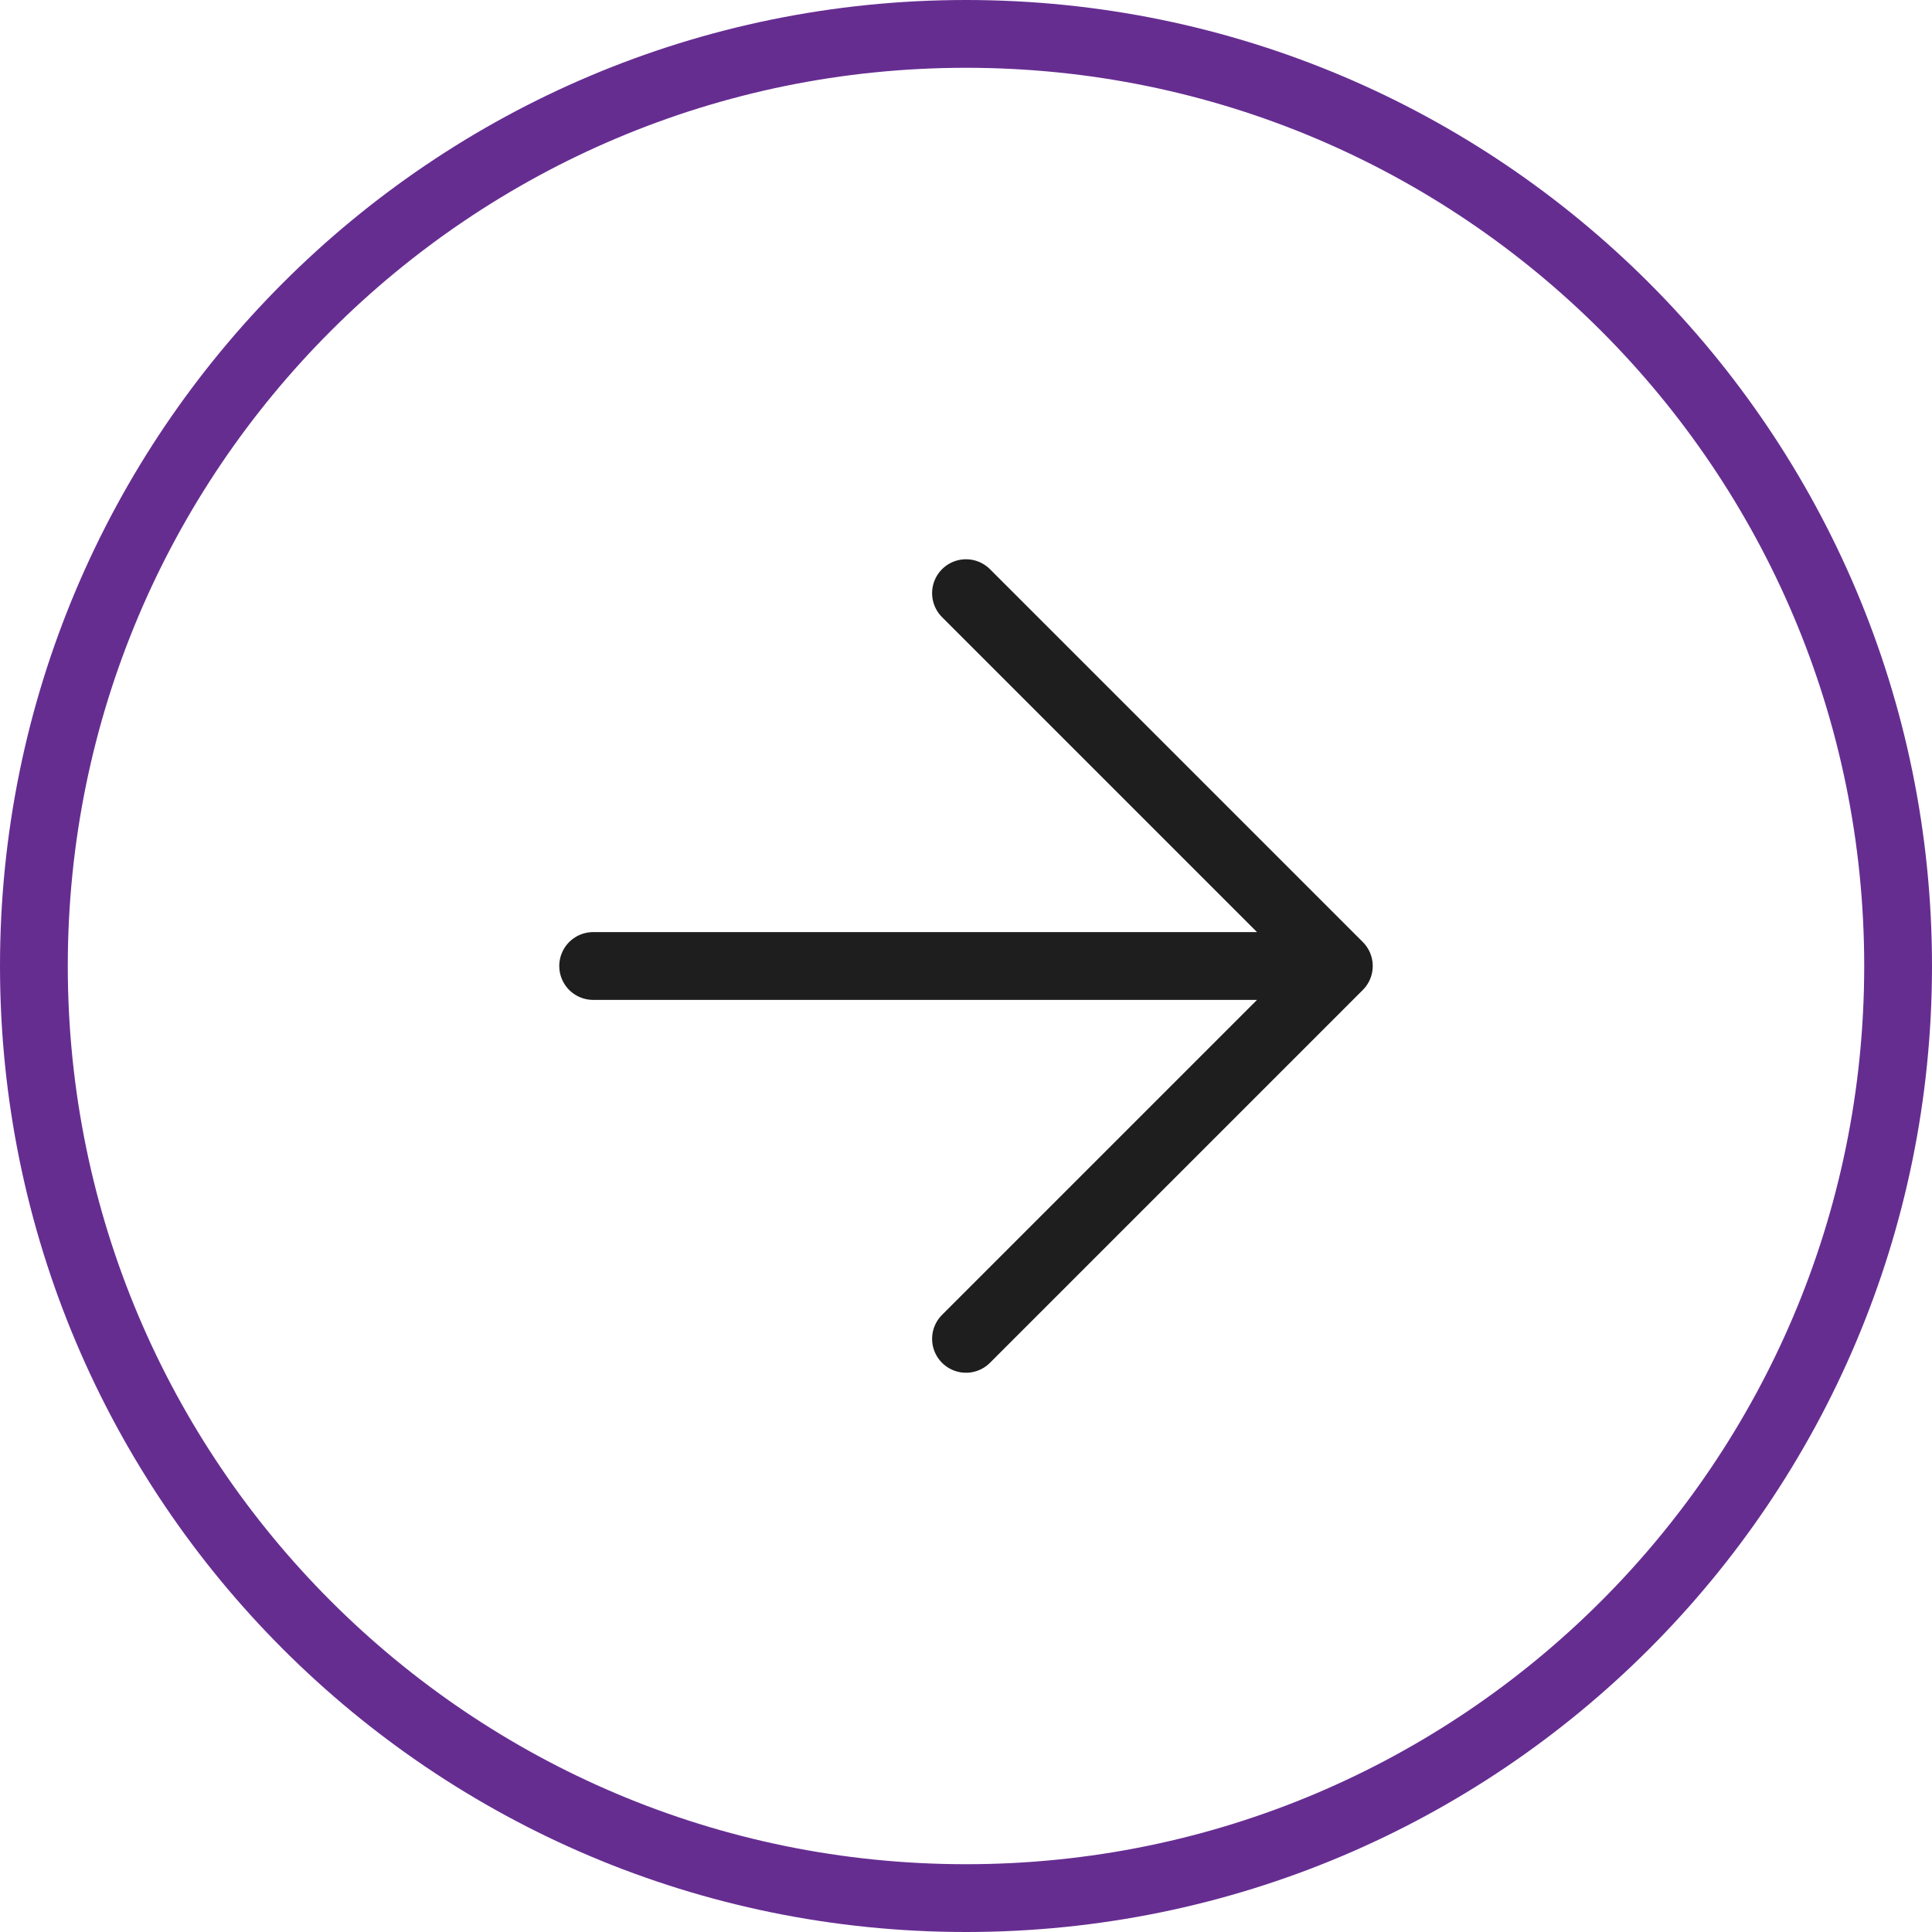 <svg xmlns="http://www.w3.org/2000/svg" width="57" height="57" viewBox="0 0 57 57" fill="none">
  <path d="M28.5 56C43.688 56 56 43.688 56 28.5C56 13.312 43.688 1 28.5 1C13.312 1 1 13.312 1 28.5C1 43.688 13.312 56 28.5 56Z" stroke="#662D91" stroke-width="2" stroke-linecap="round" stroke-linejoin="round"/>
  <path d="M28.5 39.5C28.5 39.5 35.204 32.796 39.5 28.5M39.5 28.5C35.204 24.204 28.5 17.5 28.5 17.5M39.5 28.5C30.909 28.5 17.5 28.5 17.5 28.5" stroke="#1E1E1E" stroke-width="2" stroke-linecap="round" stroke-linejoin="round"/>
</svg>